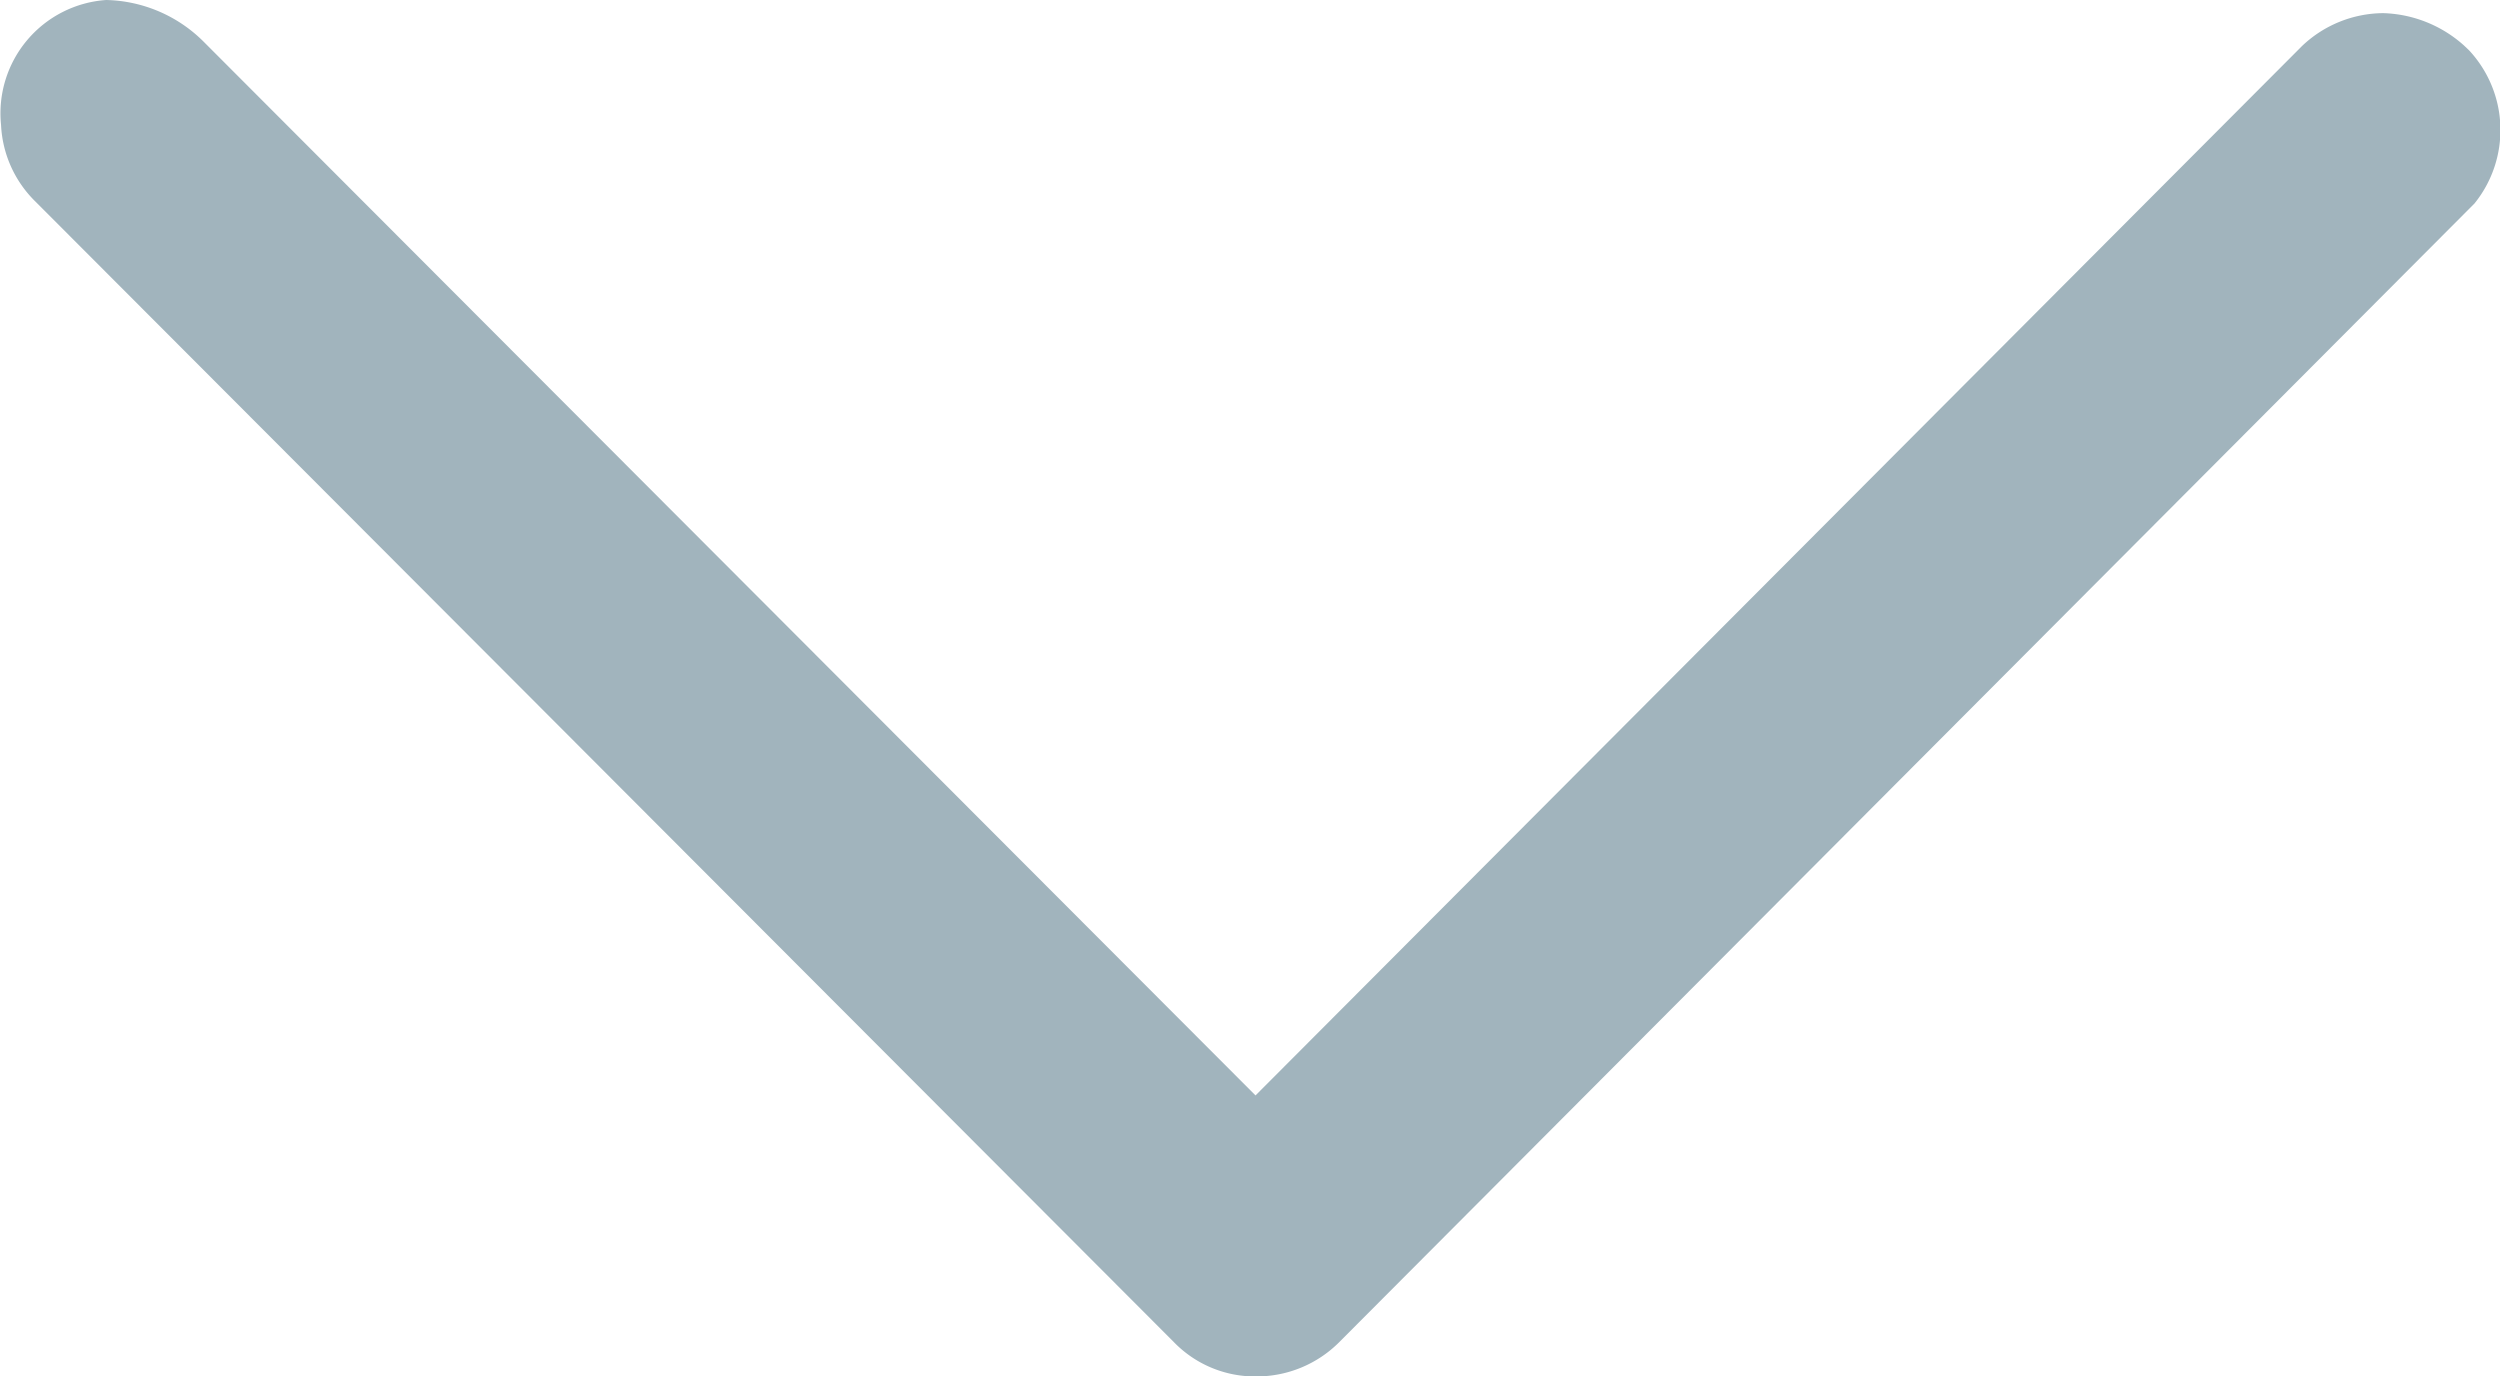<svg xmlns="http://www.w3.org/2000/svg" width="9.51" height="5.236" viewBox="0 0 9.51 5.236">
  <path id="arrow-dropdown" d="M310.641,393.573l-.019-.018a.481.481,0,0,0-.307-.123.452.452,0,0,0-.309.125l-3.981,3.992-4-4.007a.541.541,0,0,0-.372-.16.432.432,0,0,0-.4.475.436.436,0,0,0,.13.291l4.331,4.339a.43.43,0,0,0,.314.131.444.444,0,0,0,.315-.13l4.319-4.332A.445.445,0,0,0,310.641,393.573Z" transform="translate(-301.249 -393.382)" fill="#a1b4bd"/>
</svg>
